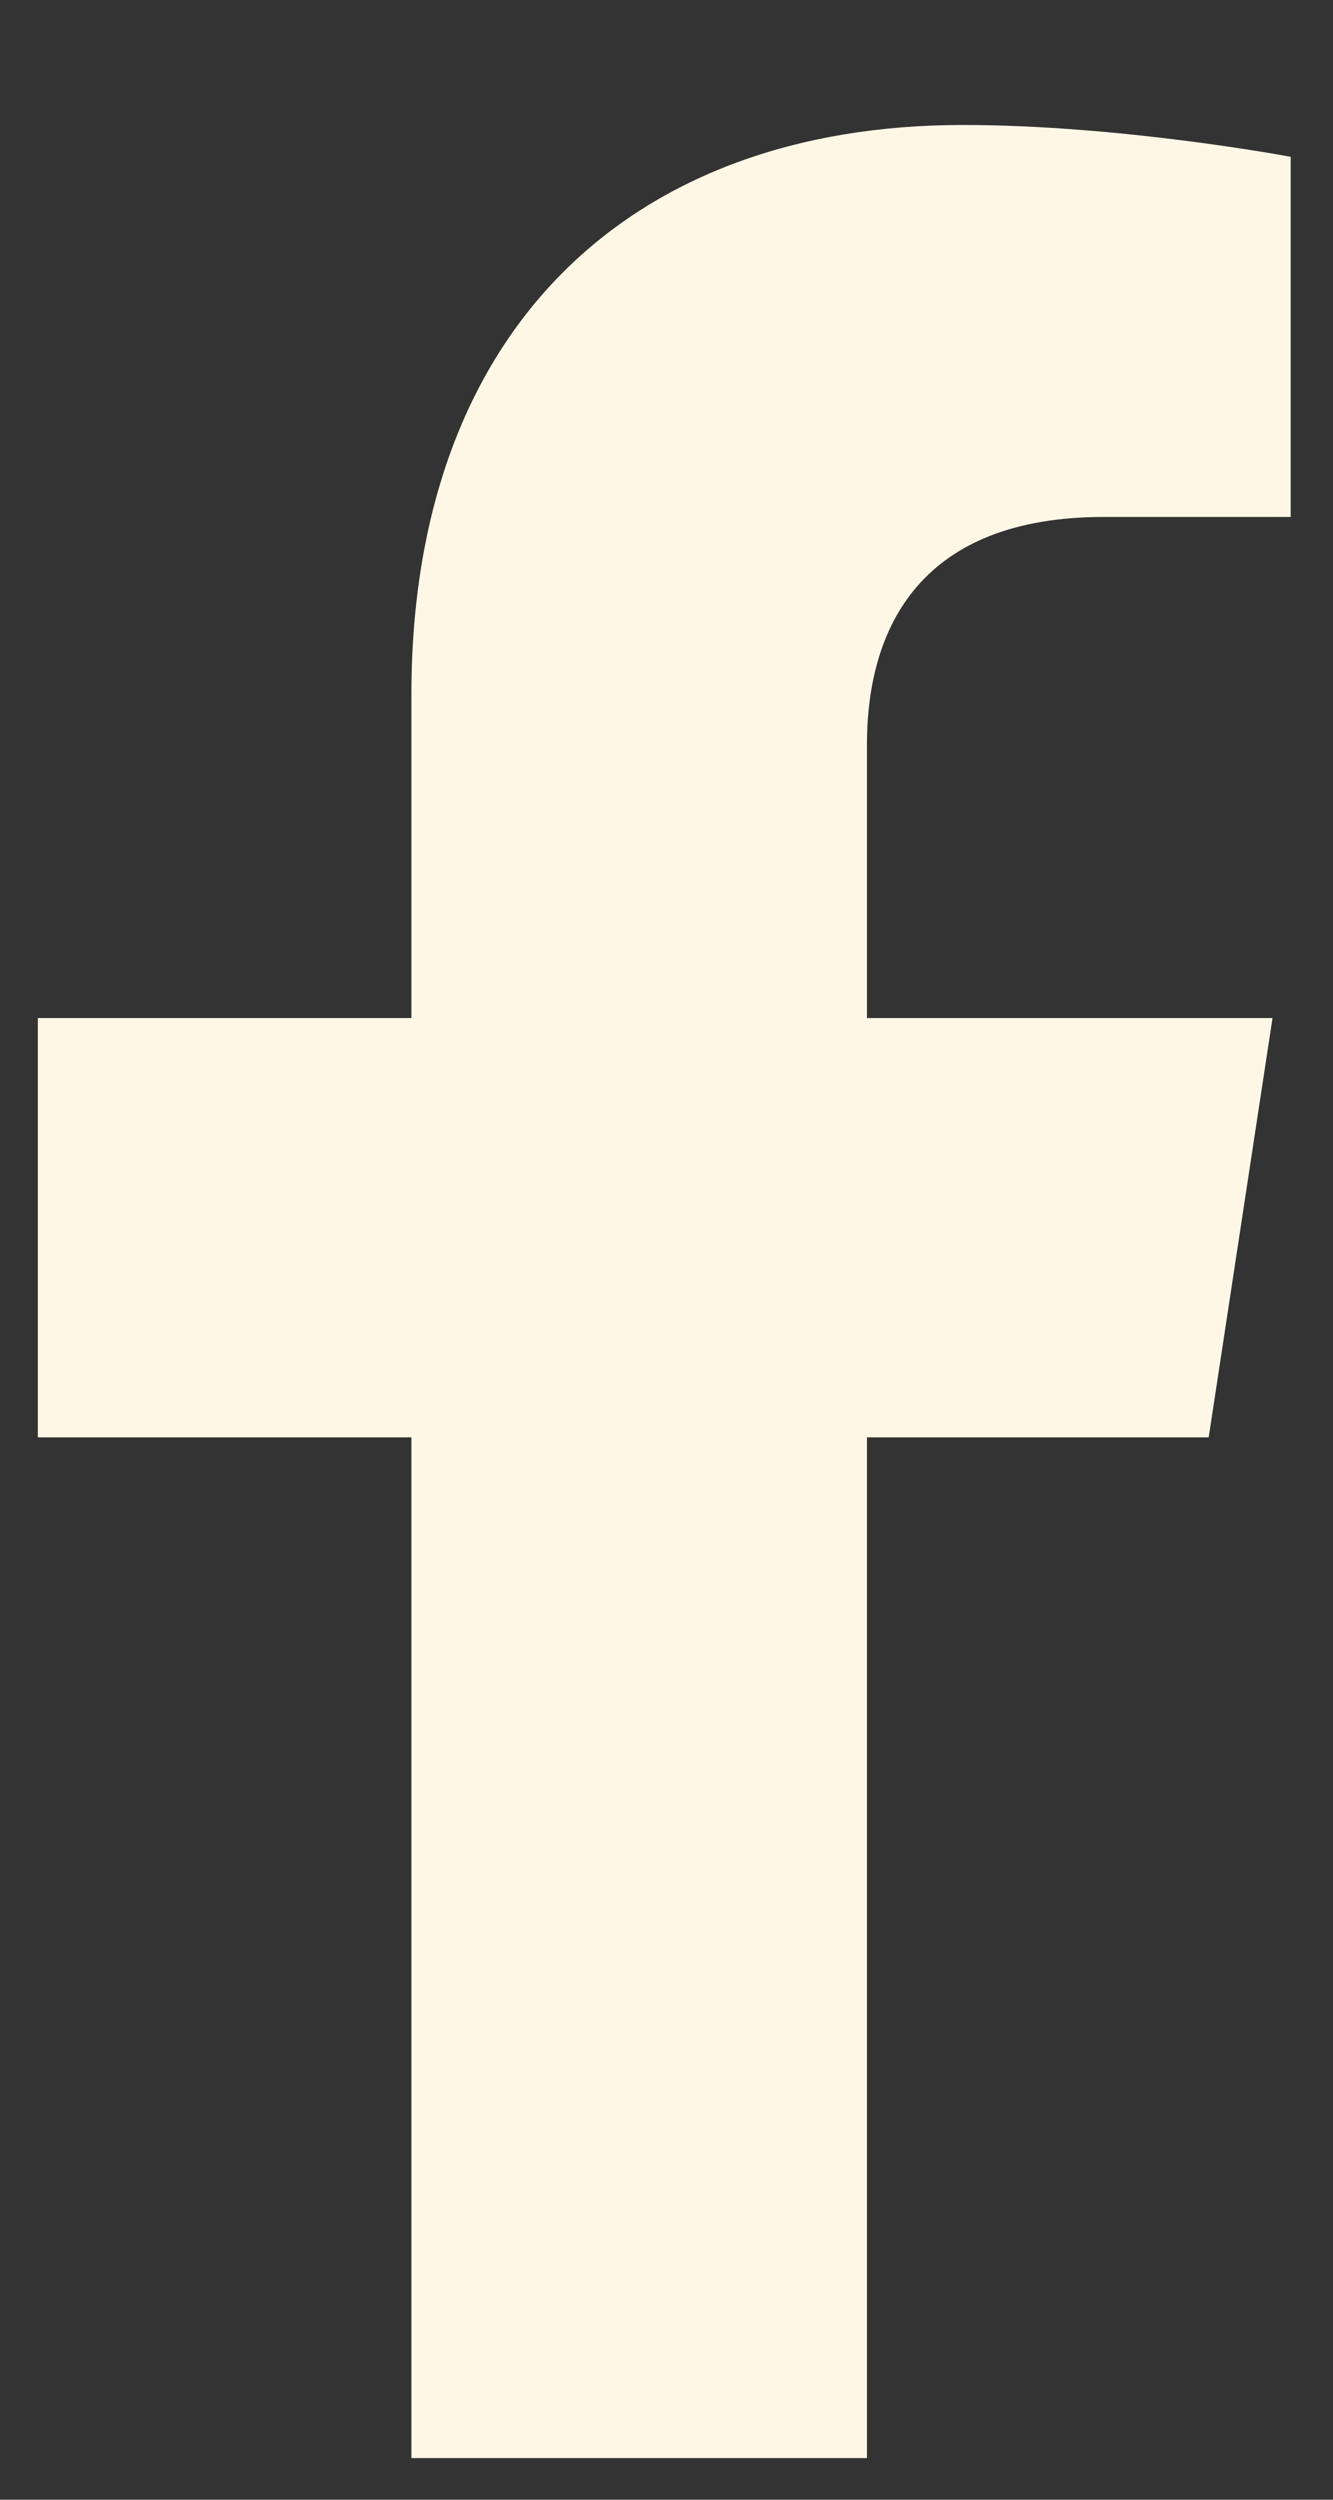 <svg width="8" height="15" viewBox="0 0 8 15" fill="none" xmlns="http://www.w3.org/2000/svg">
<rect x="0" y="0" width="8" height="15" fill="#333333" stroke="none"/>
<path d="M7.254 8.625H5.203V14.75H2.469V8.625H0.227V6.109H2.469V4.168C2.469 1.98 3.781 0.75 5.777 0.75C6.734 0.75 7.746 0.941 7.746 0.941V3.102H6.625C5.531 3.102 5.203 3.758 5.203 4.469V6.109H7.637L7.254 8.625Z" fill="#FFF7E6"/>
</svg>
